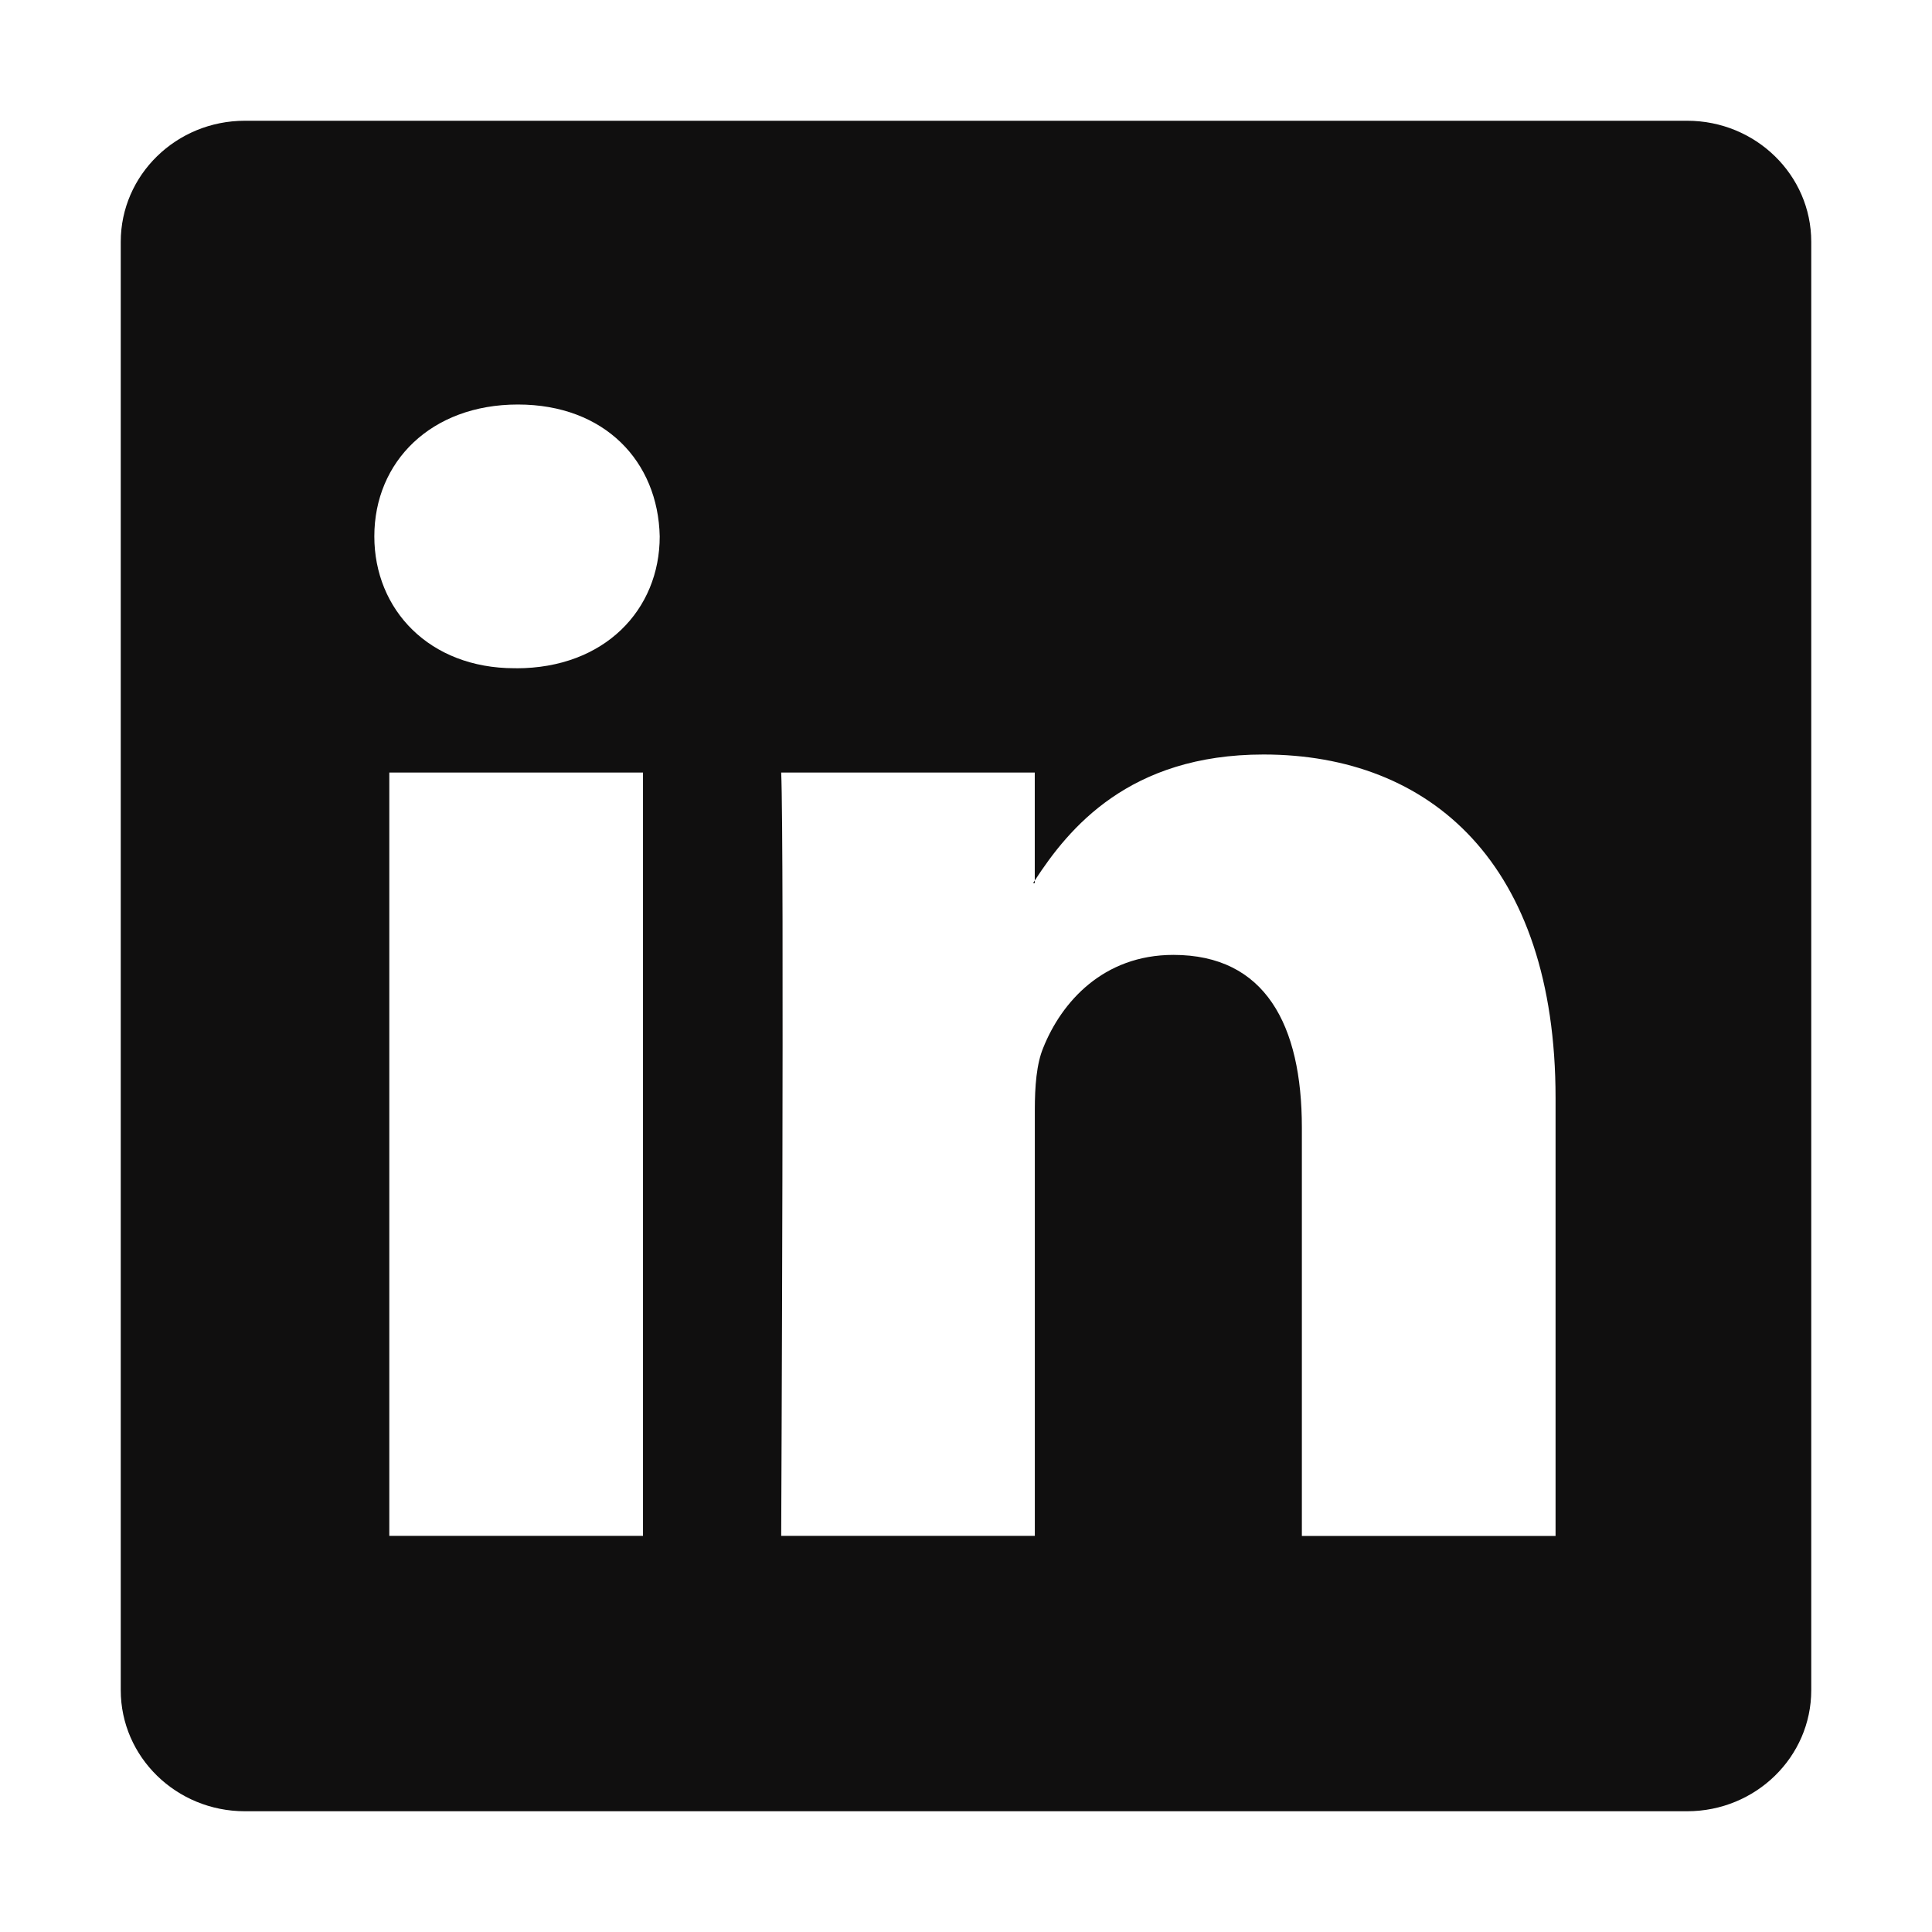 <svg width="32" height="32" viewBox="0 0 32 32" fill="none" xmlns="http://www.w3.org/2000/svg">
    <path d="M2 4.005C2 2.898 2.92 2 4.056 2h23.888C29.08 2 30 2.898 30 4.005v23.99C30 29.101 29.08 30 27.944 30H4.056C2.921 30 2 29.102 2 27.994V4.006zm8.65 21.434V12.796H6.448v12.643h4.202zm-2.1-14.37c1.465 0 2.377-.97 2.377-2.185-.027-1.24-.91-2.184-2.349-2.184C7.14 6.7 6.2 7.646 6.2 8.884c0 1.215.912 2.184 2.322 2.184h.028zm8.59 14.37v-7.06c0-.379.027-.757.14-1.026.302-.755.993-1.537 2.155-1.537 1.521 0 2.128 1.159 2.128 2.86v6.764h4.202v-7.253c0-3.885-2.072-5.69-4.837-5.69-2.23 0-3.229 1.225-3.789 2.087v.044h-.028l.028-.044v-1.788h-4.2c.053 1.186 0 12.643 0 12.643h4.2z" fill="#100F0F"/>
</svg>
